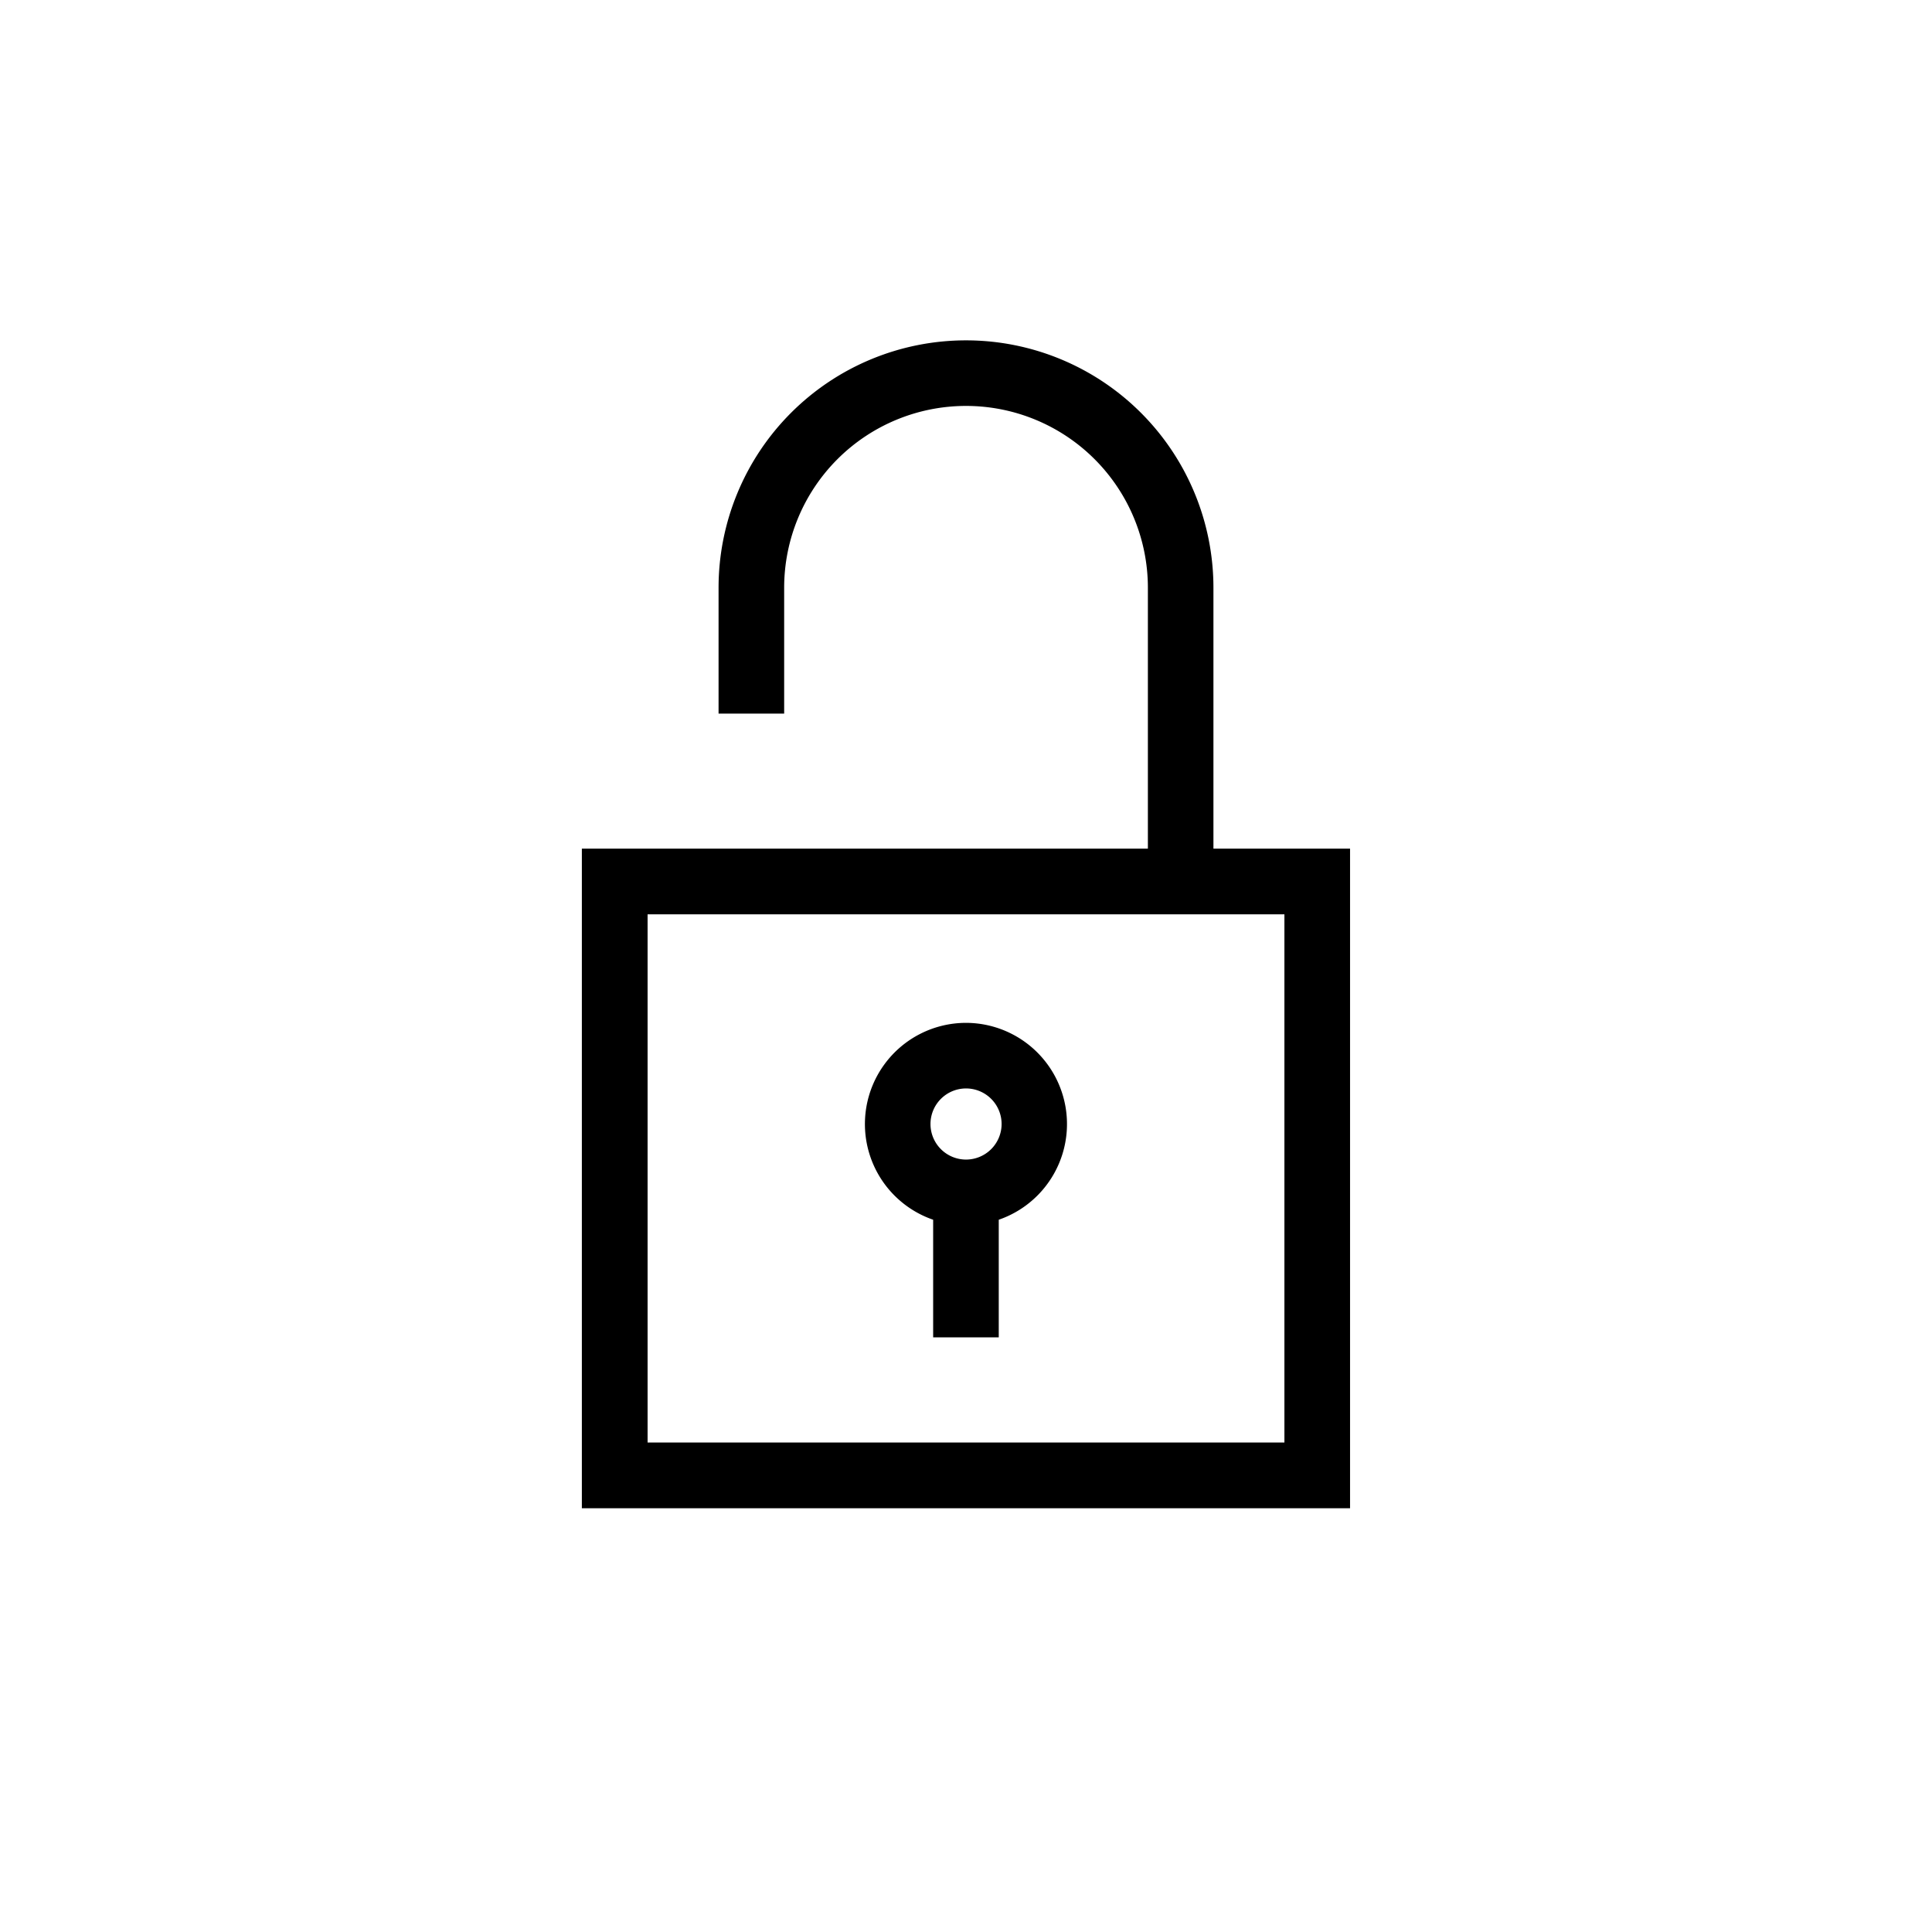 <?xml version="1.0" encoding="UTF-8"?> <svg xmlns="http://www.w3.org/2000/svg" id="Group_5362" data-name="Group 5362" width="42" height="42" viewBox="0 0 42 42"><rect id="Rectangle_2128" data-name="Rectangle 2128" width="42" height="42" rx="7" fill="#2ce7d7" opacity="0"></rect><g id="Group_5238" data-name="Group 5238" transform="translate(12.649 7.399)"><path id="Path_12548" data-name="Path 12548" d="M55.87,35.7V30.029a5.379,5.379,0,1,0-10.758,0v2.735h1.426V30.029a3.953,3.953,0,1,1,7.907,0V35.7H42.14V50.039h16.7V35.7Zm1.543,12.91H43.569V37.128H57.413Z" transform="translate(-42.14 -24.65)"></path><path id="Path_12549" data-name="Path 12549" d="M64.83,74.08a2.2,2.2,0,0,0-.714,4.28v2.557h1.426V78.36a2.2,2.2,0,0,0-.714-4.28Zm0,3.686Zm0-.714a.773.773,0,1,1,.774-.774A.774.774,0,0,1,64.83,77.052Z" transform="translate(-56.479 -59.243)"></path></g></svg> 